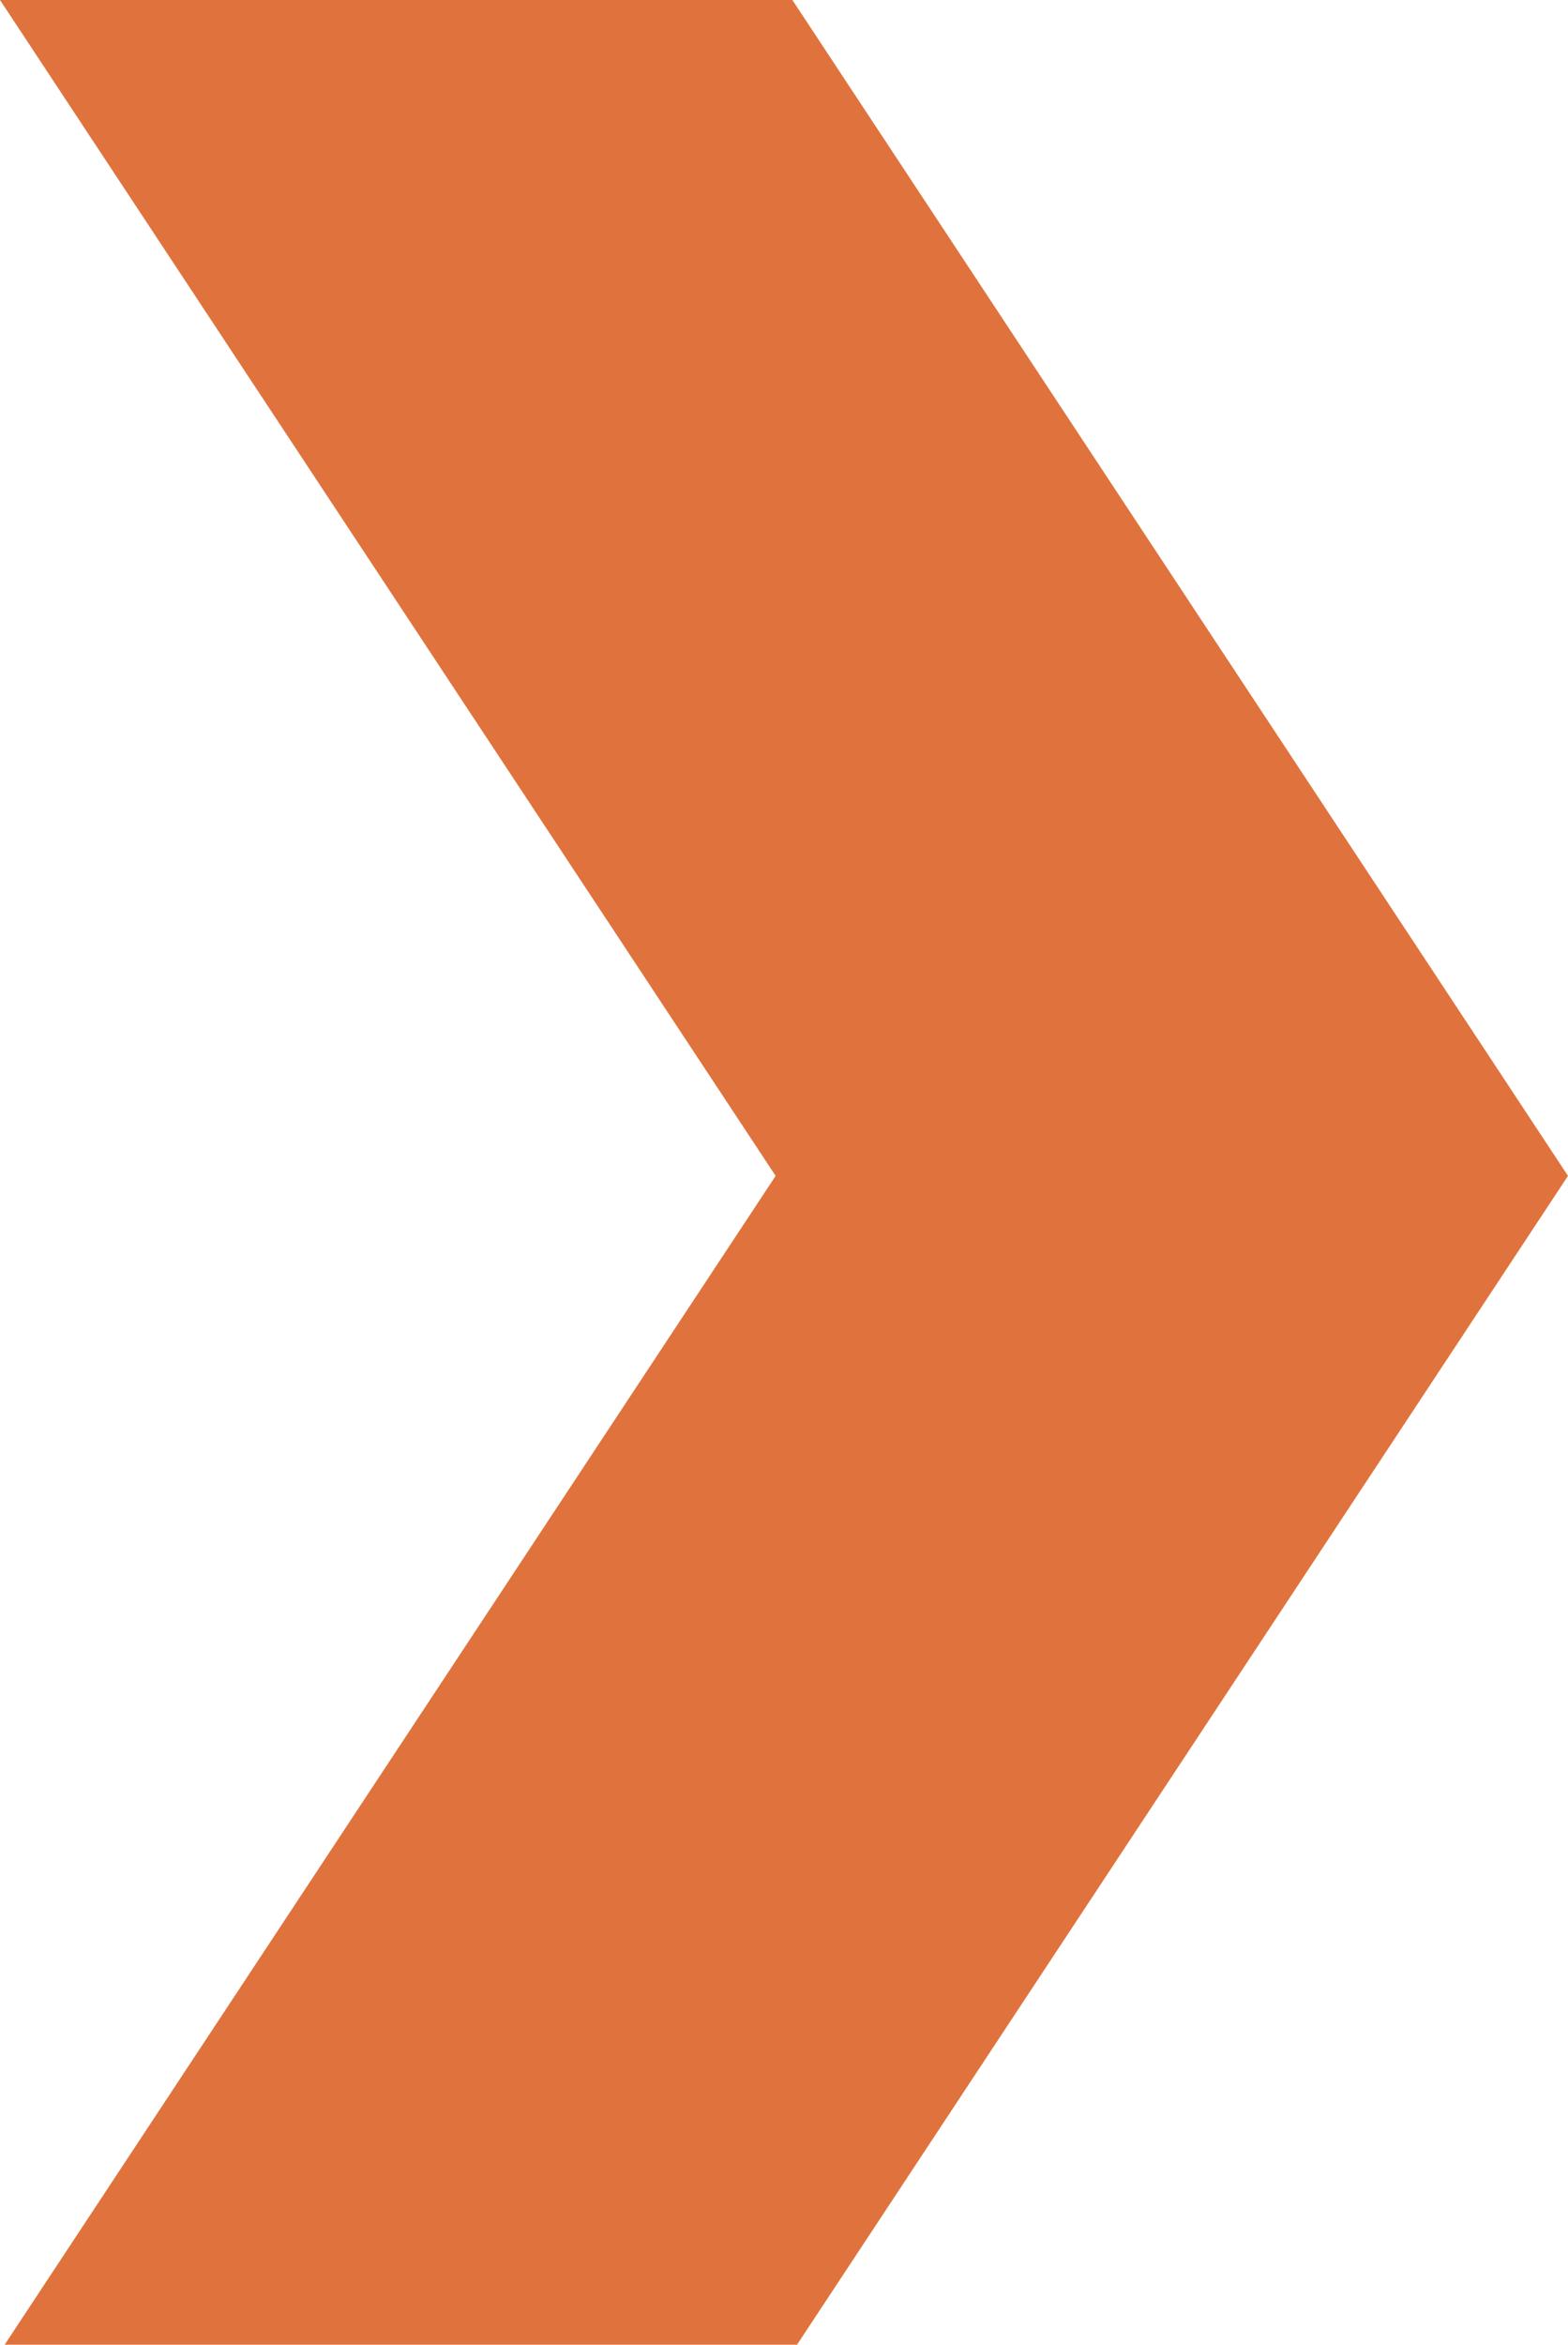 <svg xmlns="http://www.w3.org/2000/svg" xmlns:xlink="http://www.w3.org/1999/xlink" width="186.149" height="278.146" viewBox="0 0 186.149 278.146"><defs><clipPath id="clip-path"><path id="Path_21" data-name="Path 21" d="M0,0,92.081,139.492.553,278.146H94.621l91.528-138.654L94.068,0Z" transform="translate(0 0)" fill="#e0733d"></path></clipPath></defs><g id="Group_21" data-name="Group 21" transform="translate(0)"><g id="Group_11" data-name="Group 11" transform="translate(0 0)" clip-path="url(#clip-path)"><rect id="Rectangle_9" data-name="Rectangle 9" width="186.149" height="278.146" transform="translate(0 0)" fill="#e0733d"></rect></g></g></svg>